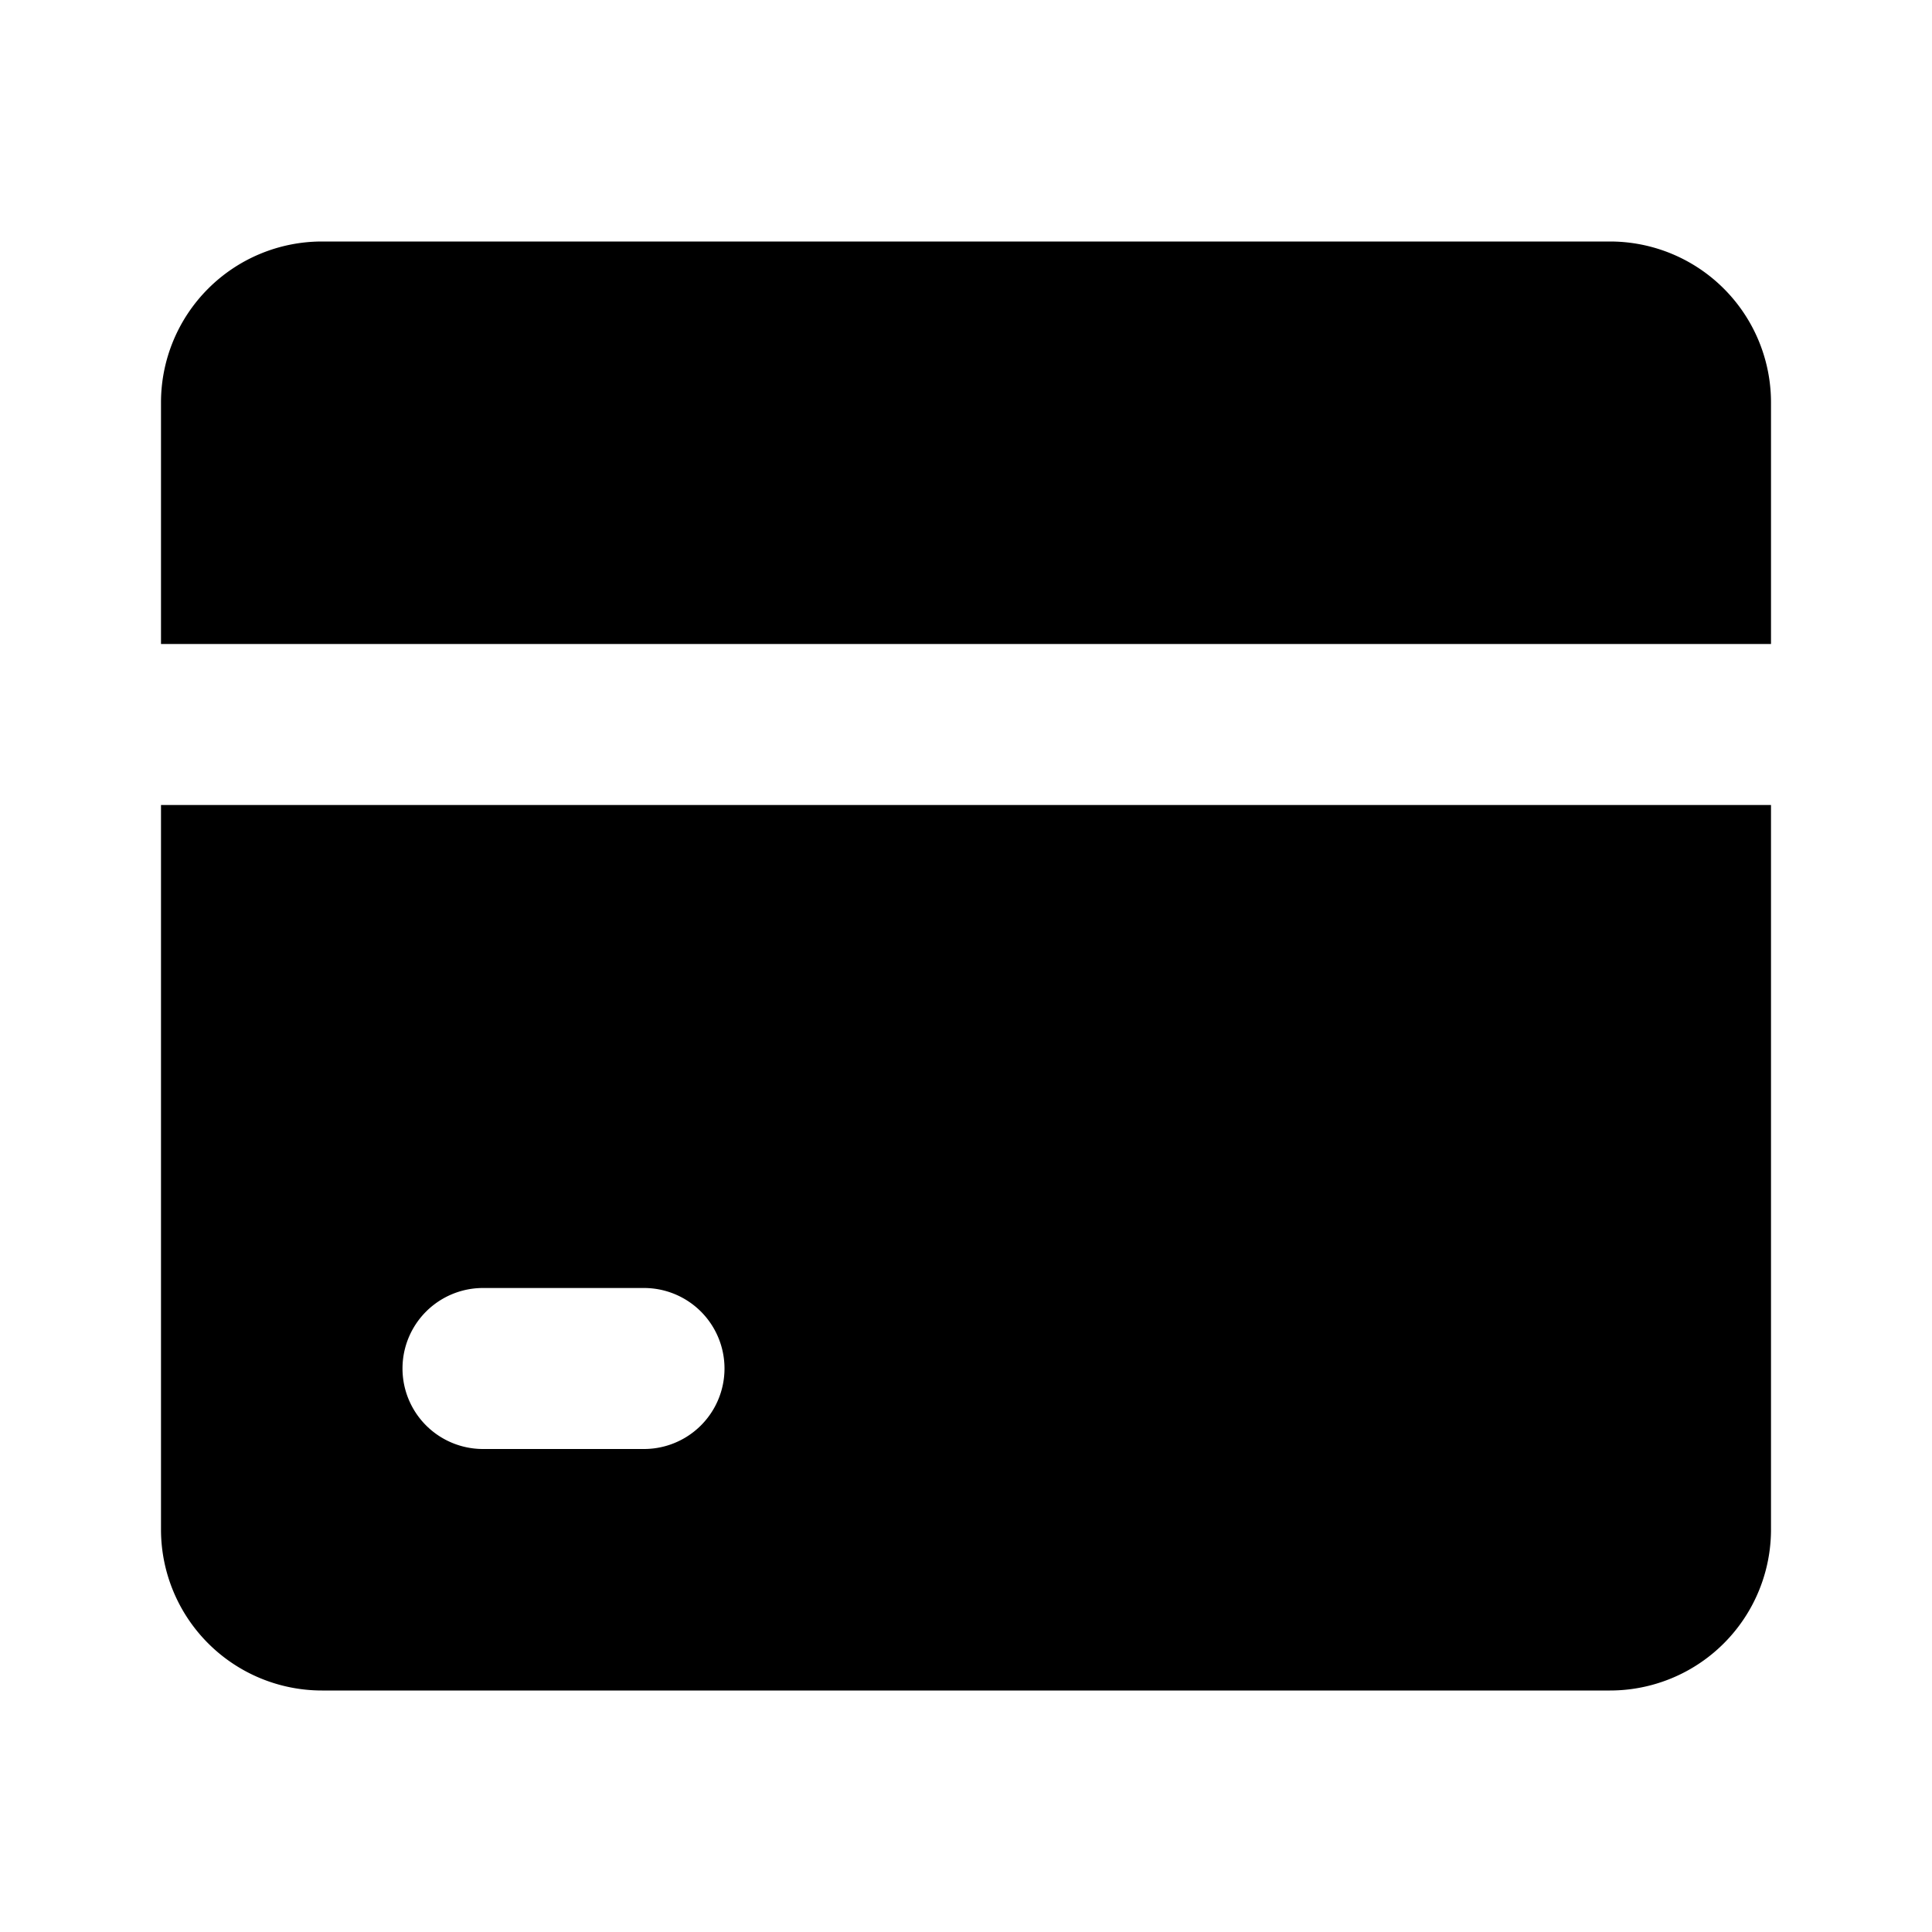 <!-- /public/icons/payment.svg -->
<svg xmlns="http://www.w3.org/2000/svg" fill="currentColor" viewBox="0 0 24 24">
  <path d="M2 5a2 2 0 012-2h16a2 2 0 012 2v3H2V5zm0 5h20v9a2 2 0 01-2 2H4a2 2 0 01-2-2v-9zm4 6a1 1 0 100 2h2a1 1 0 100-2H6z" />
</svg>